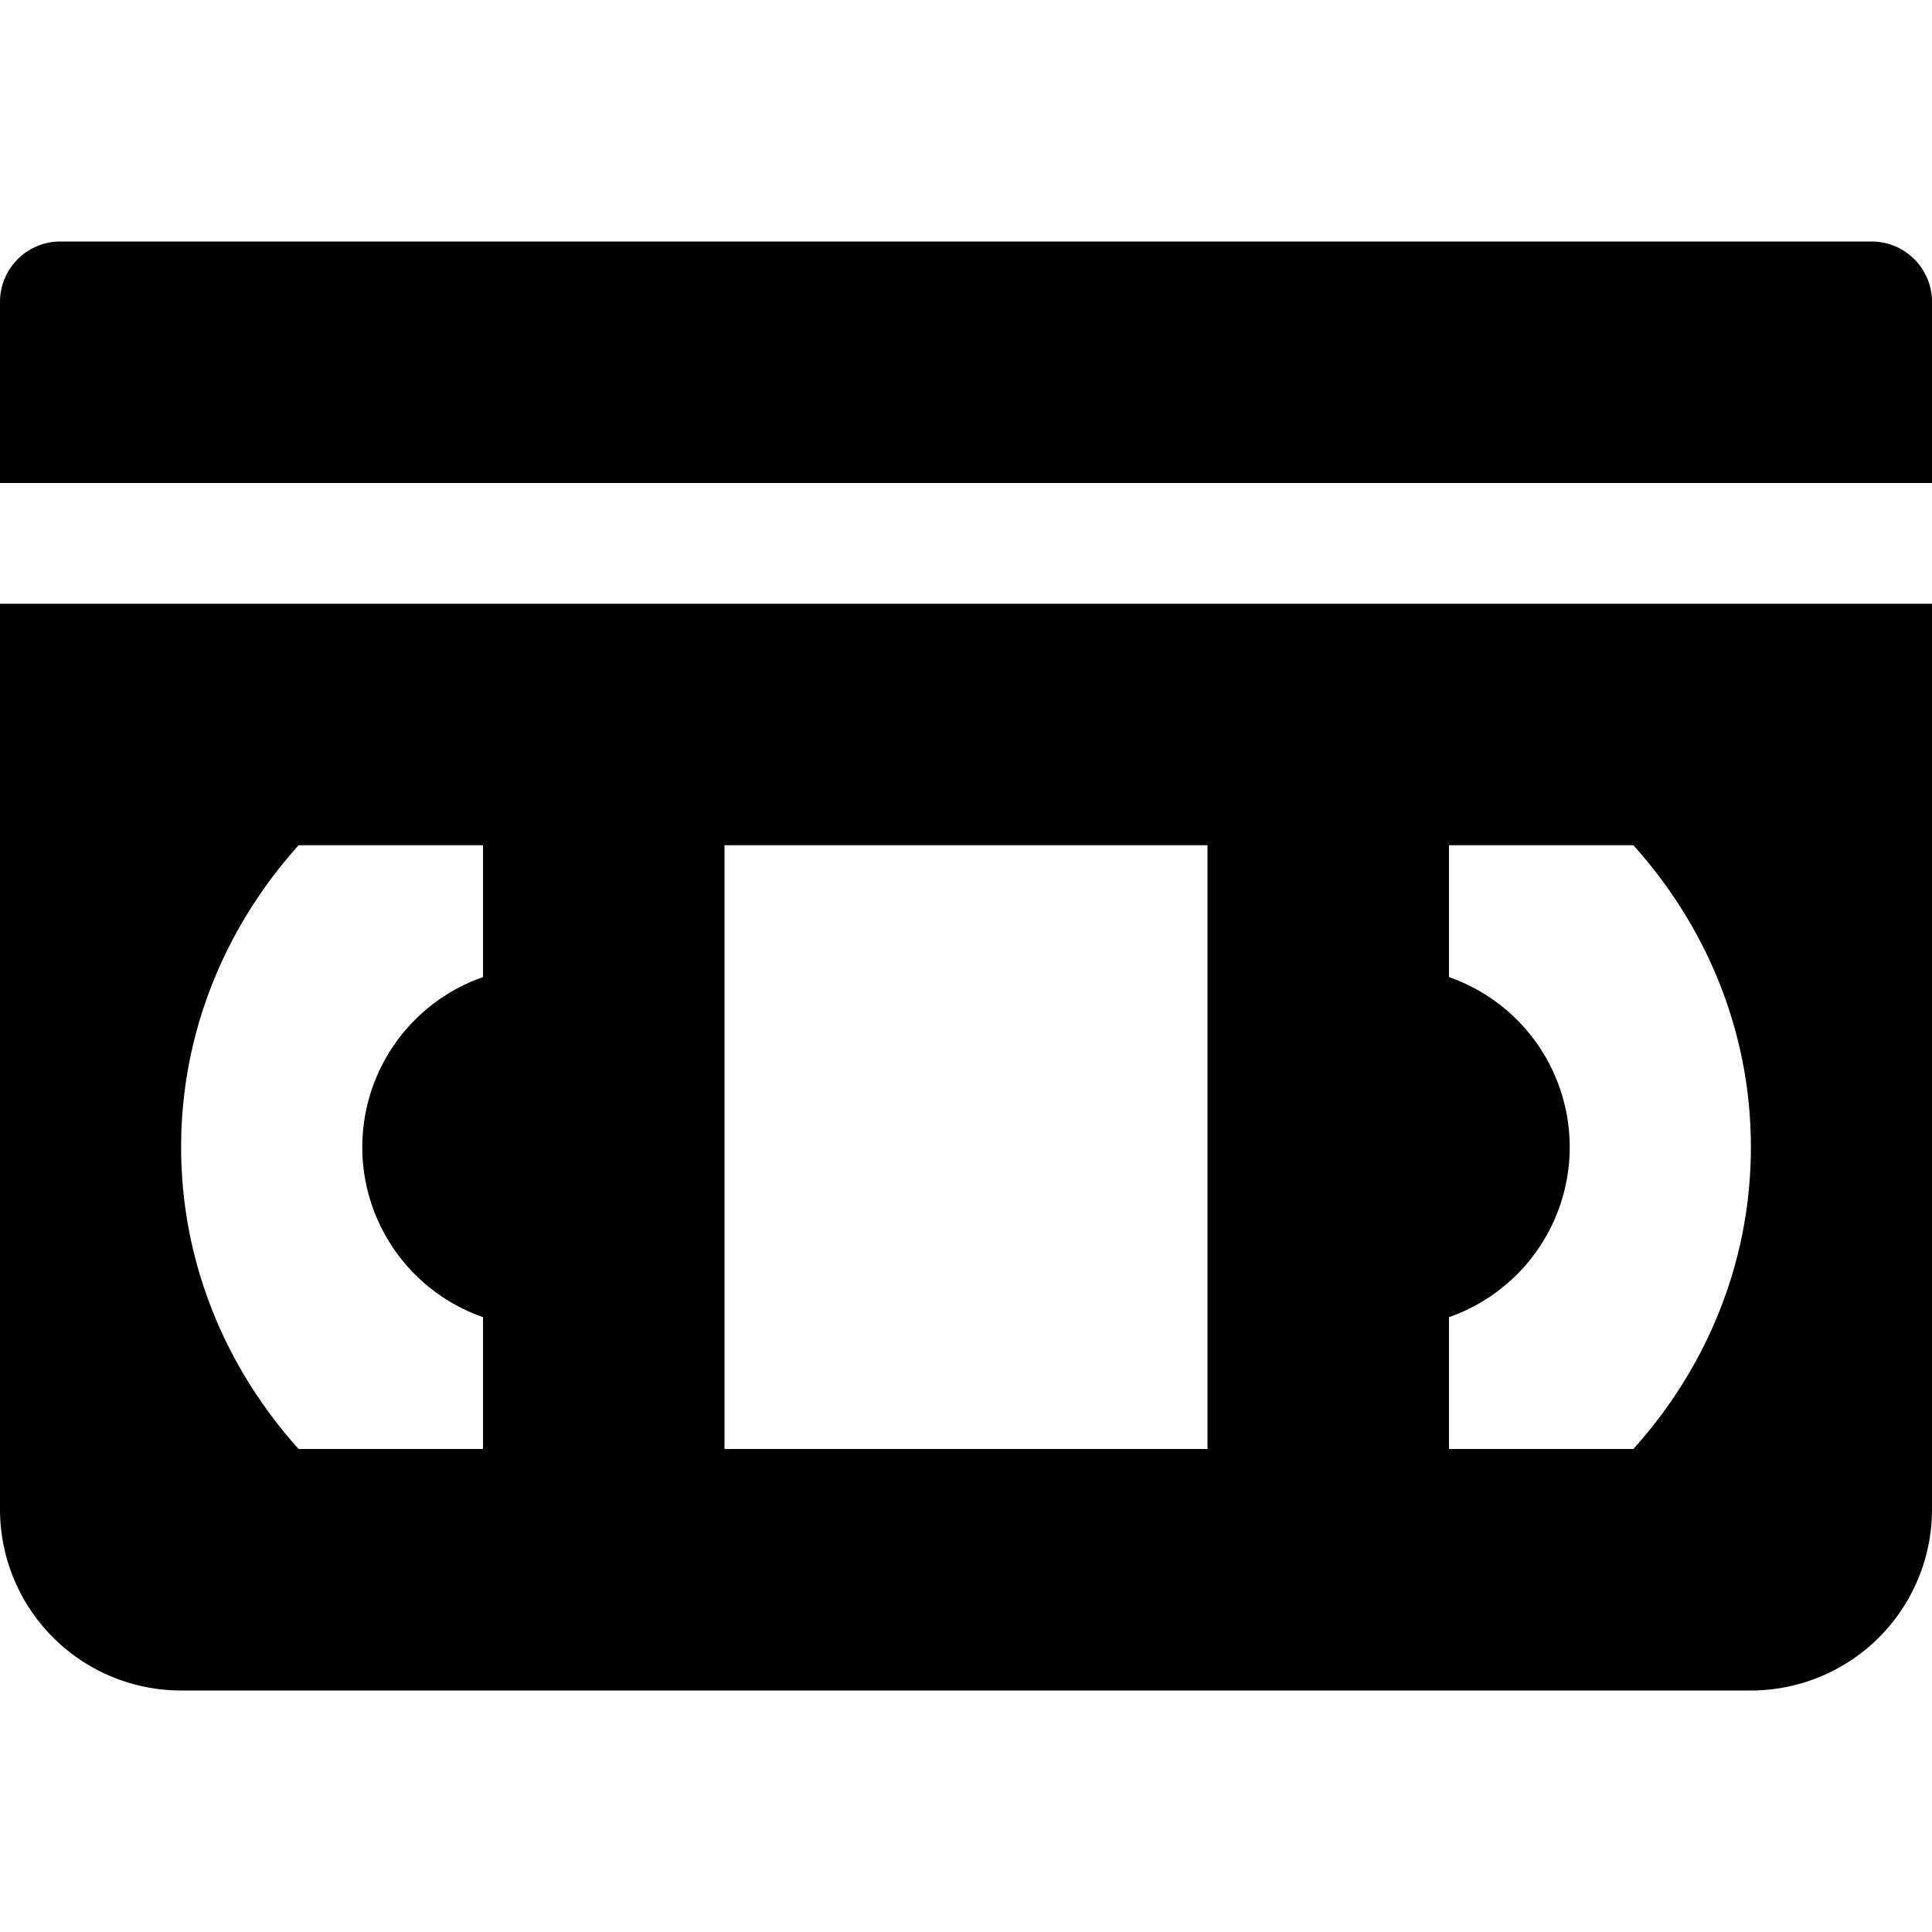 <svg xmlns="http://www.w3.org/2000/svg" viewBox="0 0 512 512"><!-- Font Awesome Pro 5.15.3 by @fontawesome - https://fontawesome.com License - https://fontawesome.com/license (Commercial License) --><path d="M496 64H16A16 16 0 0 0 0 80v48h512V80a16 16 0 0 0-16-16zM0 400a48 48 0 0 0 48 48h416a48 48 0 0 0 48-48V160H0zm384-50.94a47.73 47.73 0 0 0 0-90.12V224h48.86C452 245.26 464 273.12 464 304s-12 58.73-31.14 80H384zM192 224h128v160H192zm-112.86 0H128v34.94a47.73 47.73 0 0 0 0 90.12V384H79.14C60 362.73 48 334.87 48 304s12-58.74 31.14-80z"/></svg>